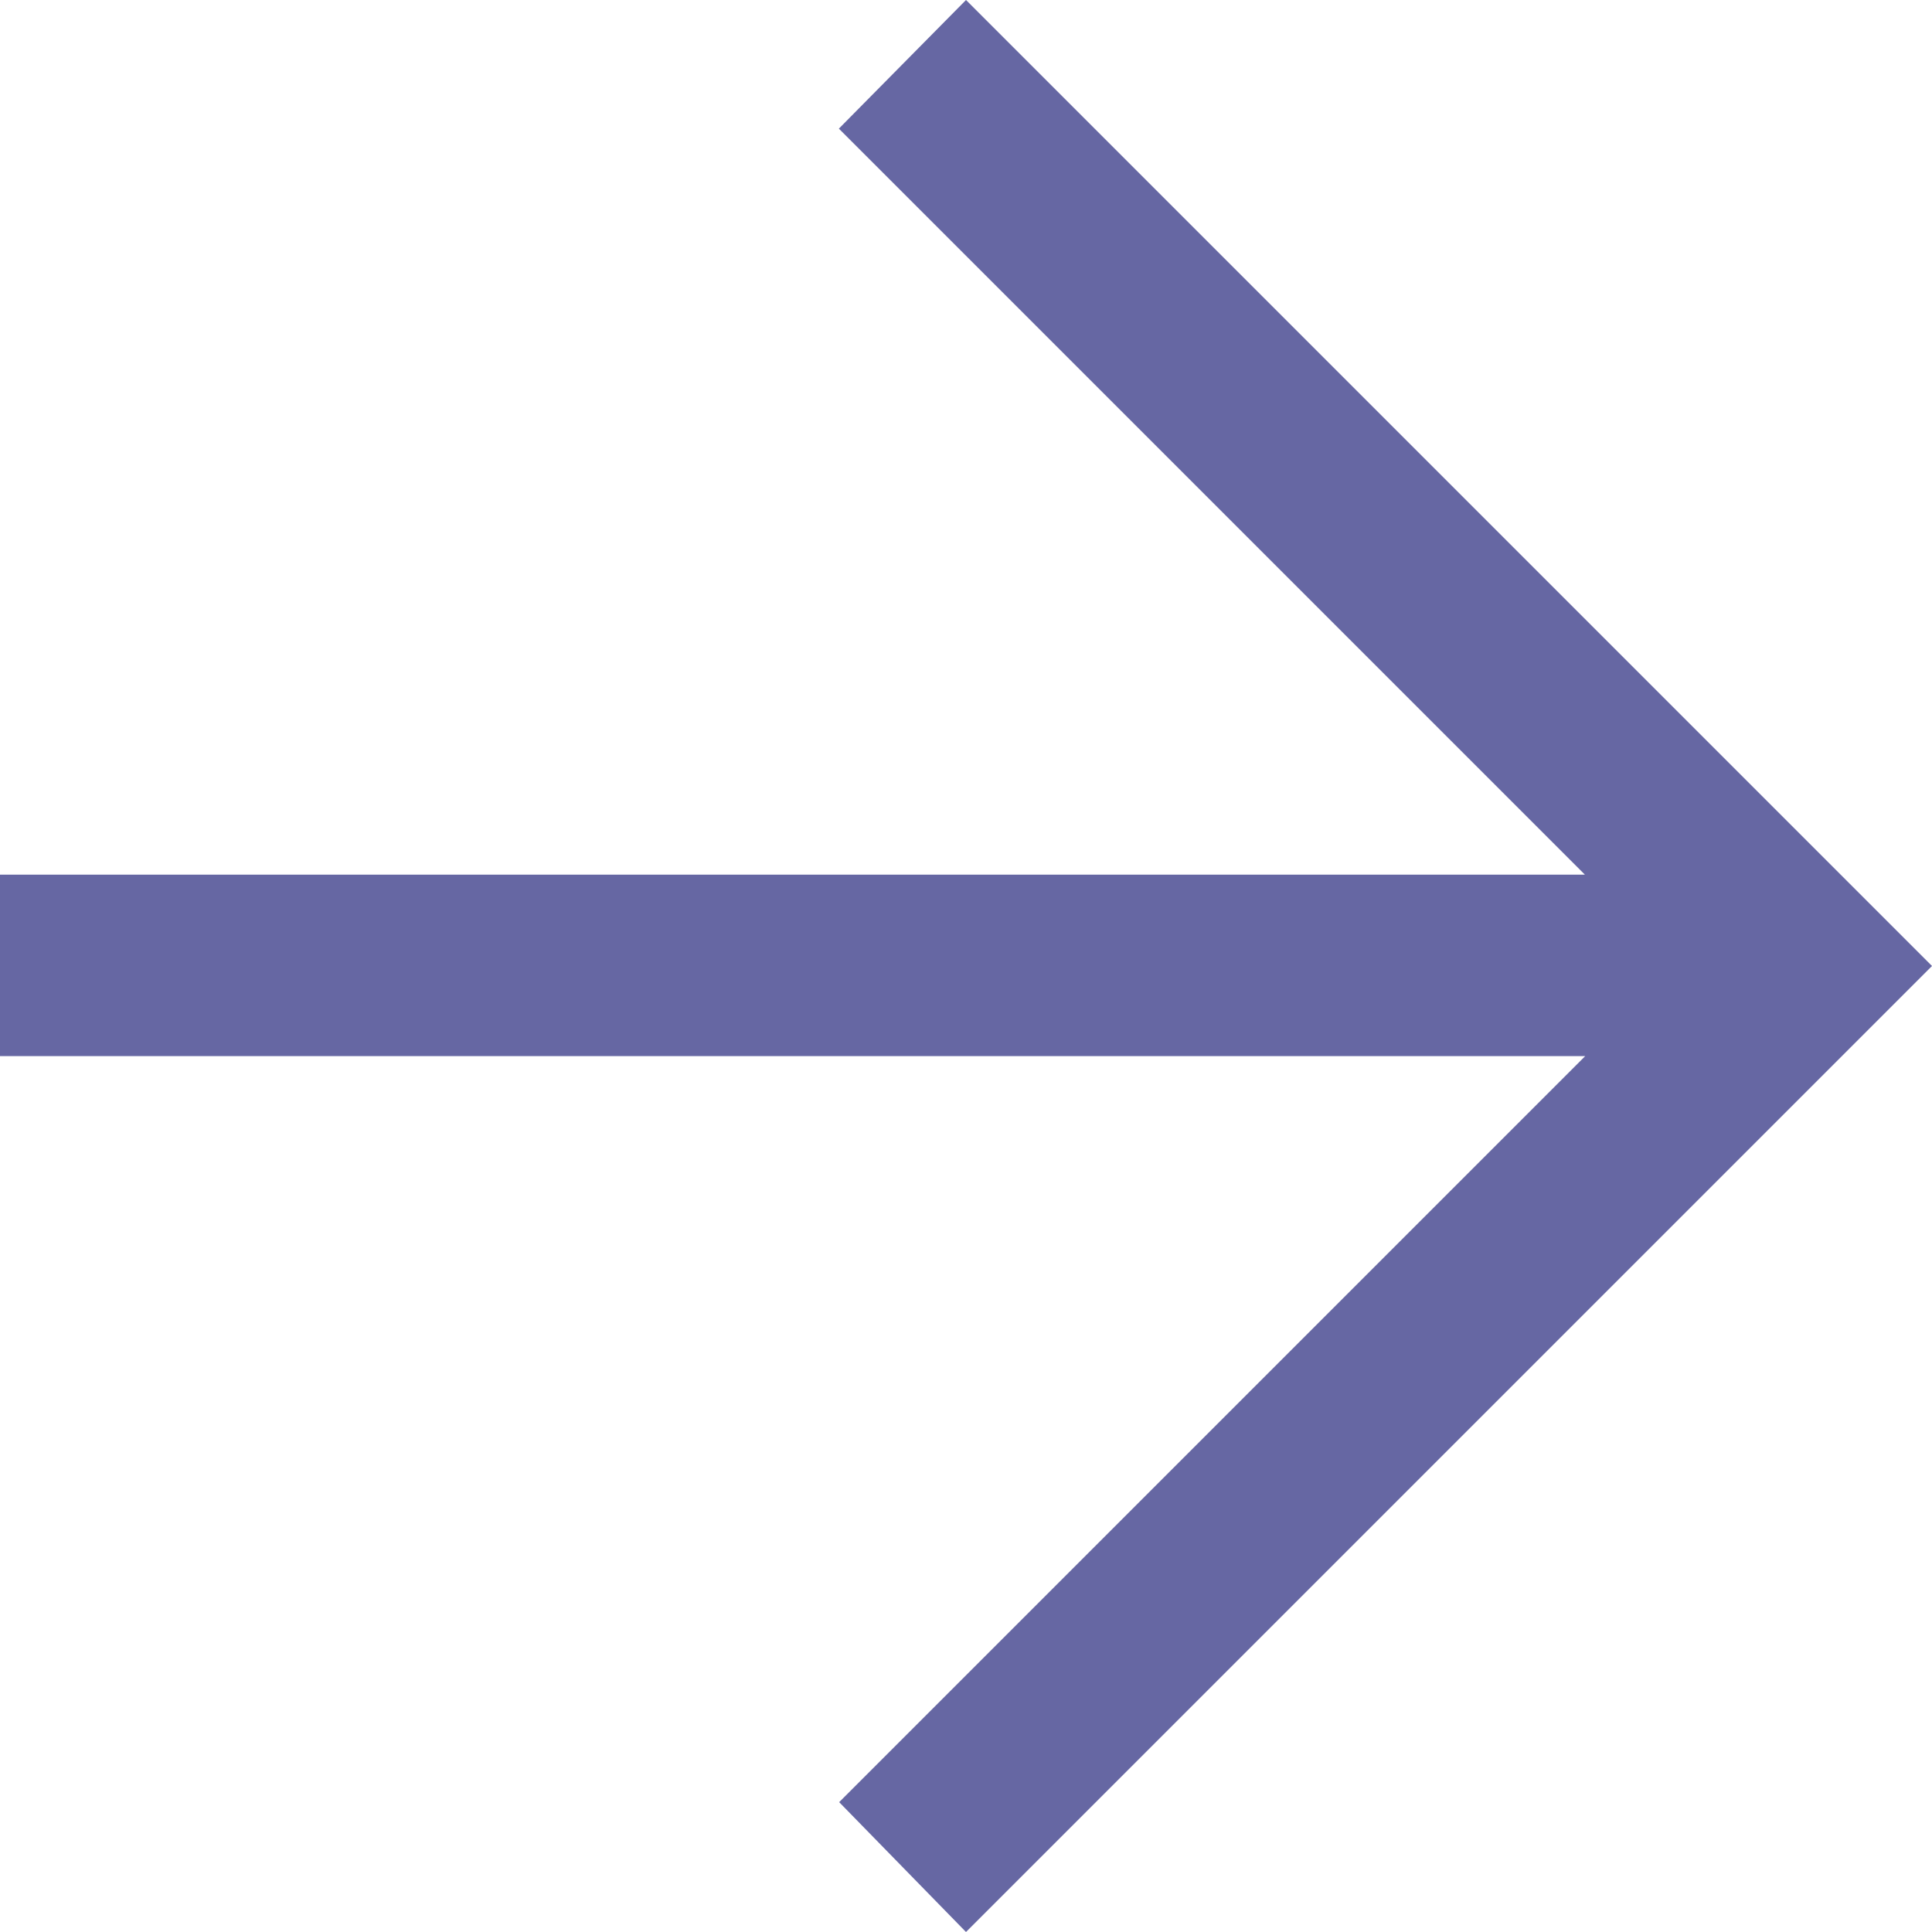 <svg xmlns="http://www.w3.org/2000/svg" width="19.164" height="19.164" viewBox="0 0 19.164 19.164"><g transform="translate(-1008.418 -1564.418)"><path d="M17.582,27.164l-1.258-1.288,7.4-7.4H8v-1.8H23.721l-7.4-7.4L17.582,8l9.582,9.582Z" transform="translate(1000.418 1556.418)" fill="#6667a3"/></g></svg>